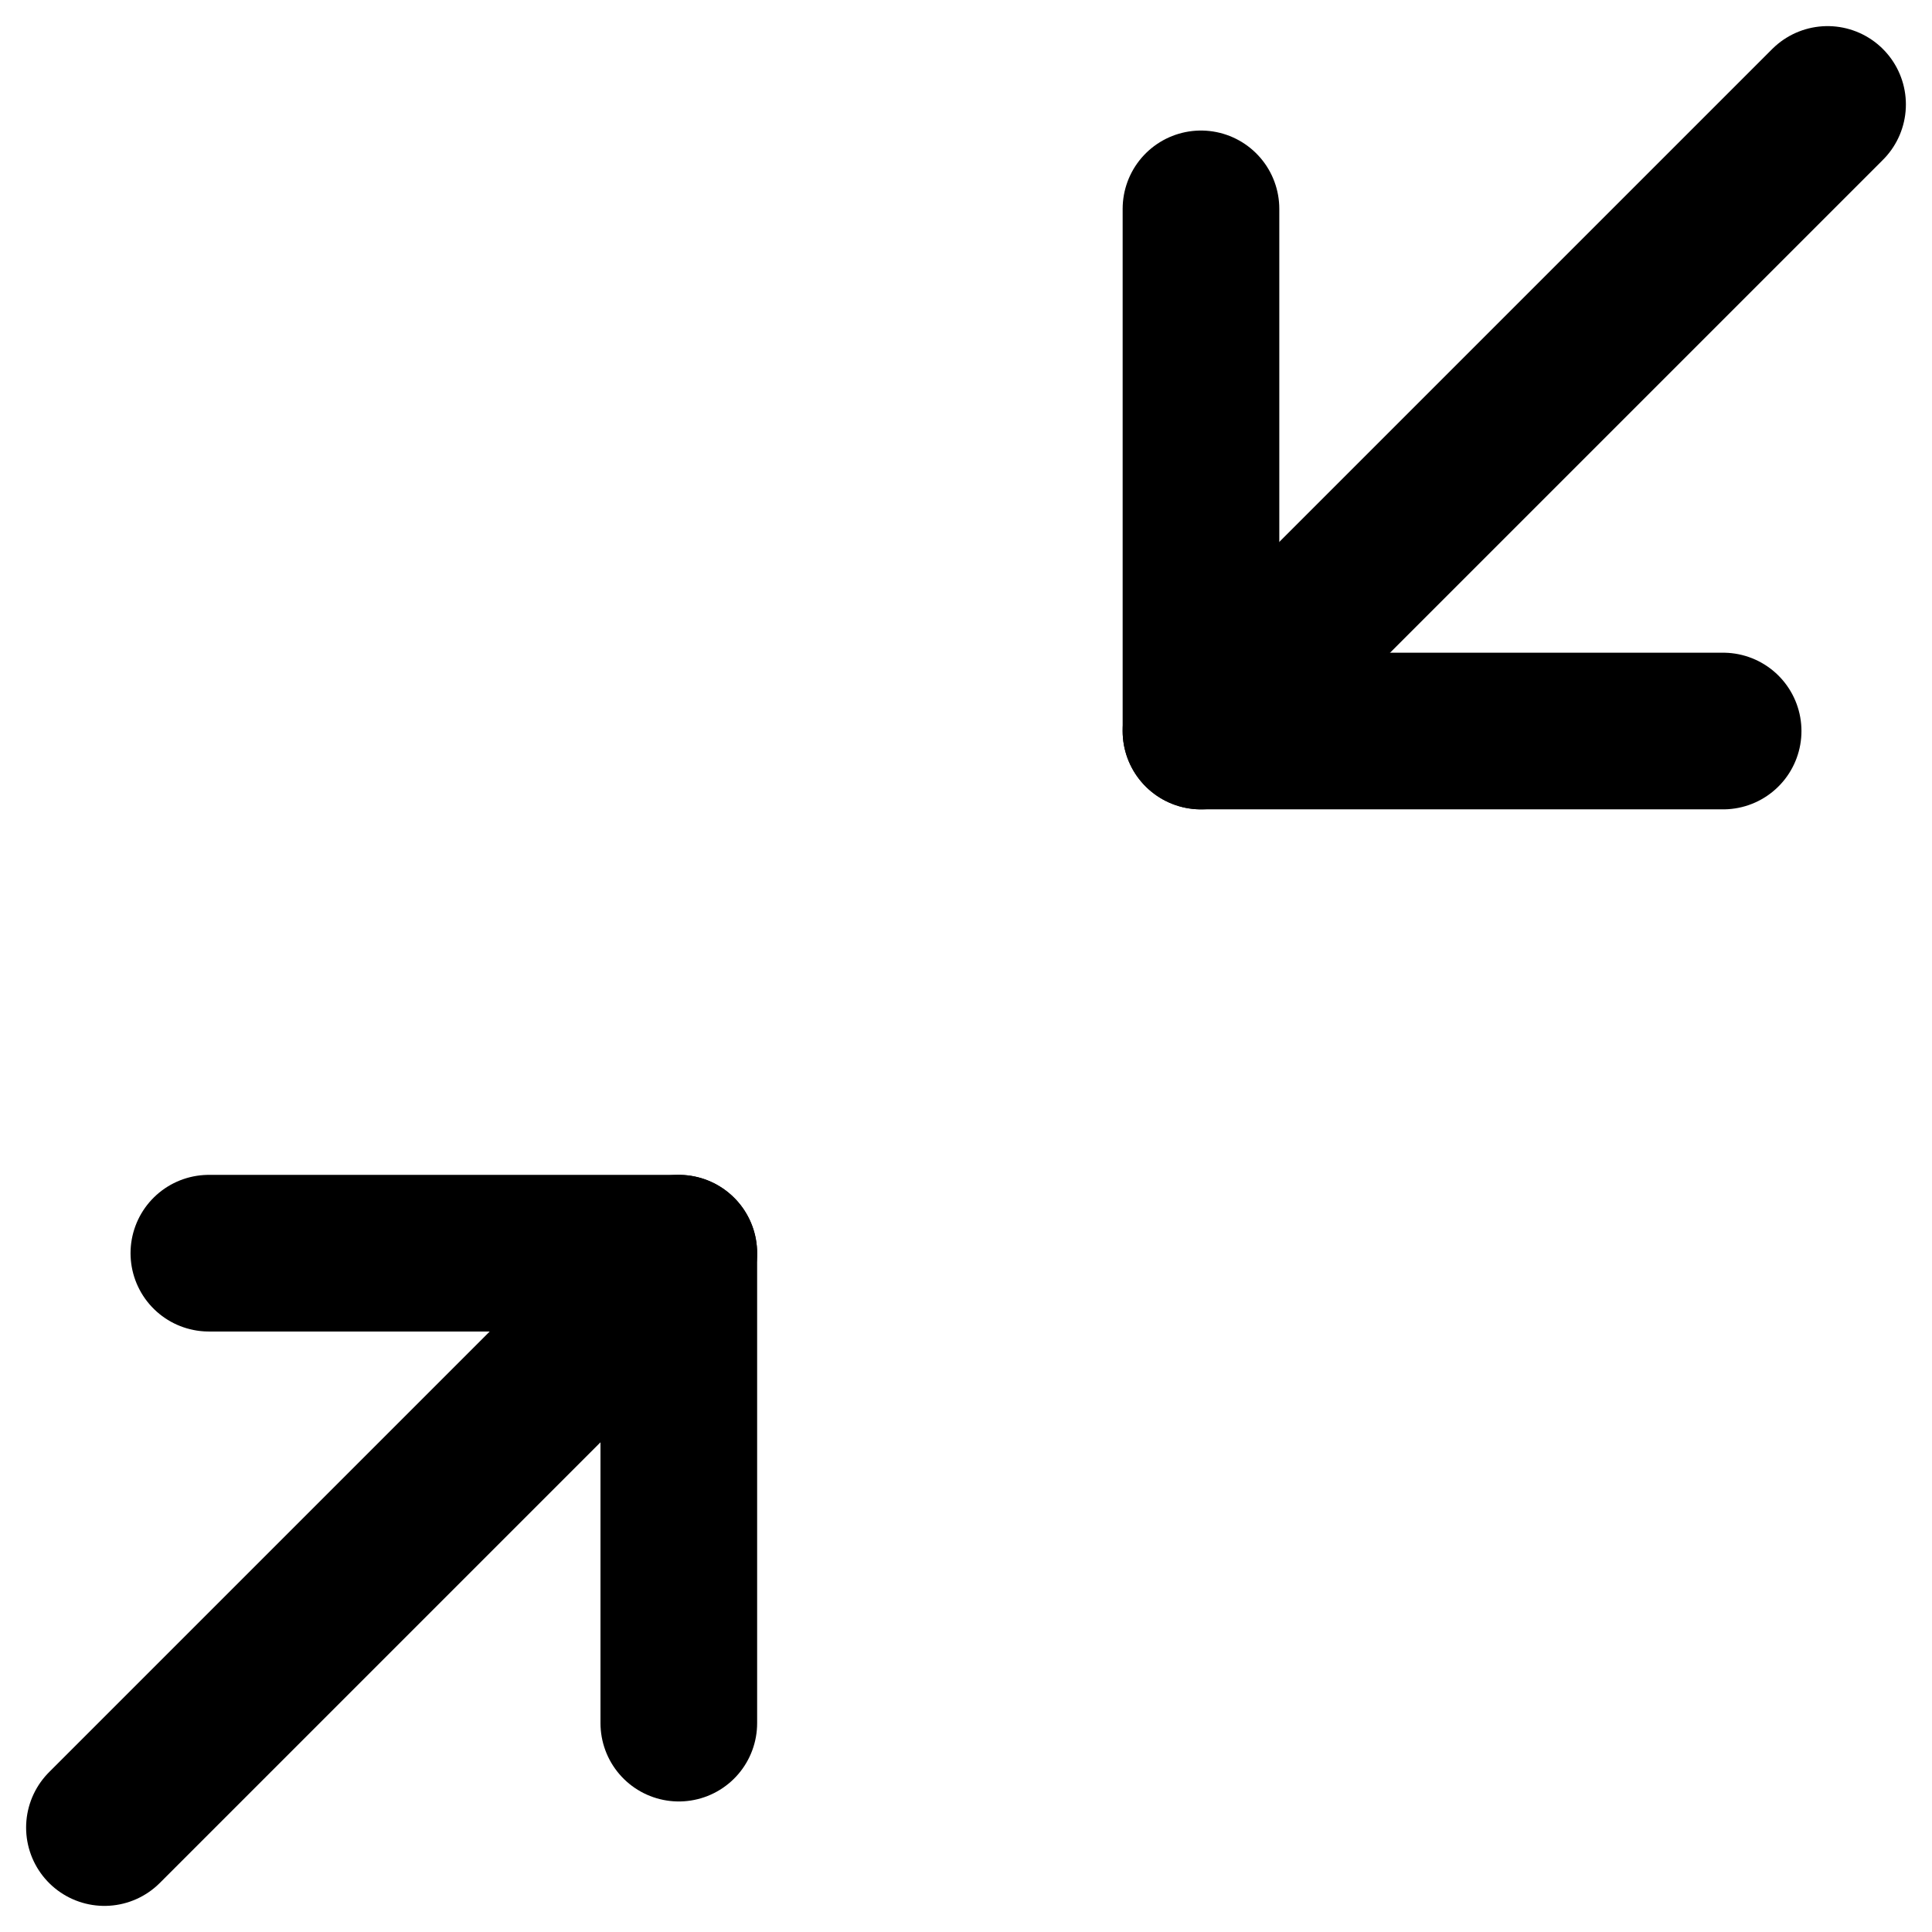 <svg width="37" height="37" viewBox="0 0 37 37" fill="none" xmlns="http://www.w3.org/2000/svg">
<path d="M23 4V14H33" stroke="black" stroke-width="3" stroke-linecap="round" stroke-linejoin="round"/>
<path d="M35 2L23 14" stroke="black" stroke-width="3" stroke-linecap="round" stroke-linejoin="round"/>
<path d="M4 24H13V33" stroke="black" stroke-width="3" stroke-linecap="round" stroke-linejoin="round"/>
<path d="M2 35L13 24" stroke="black" stroke-width="3" stroke-linecap="round" stroke-linejoin="round"/>
</svg>
